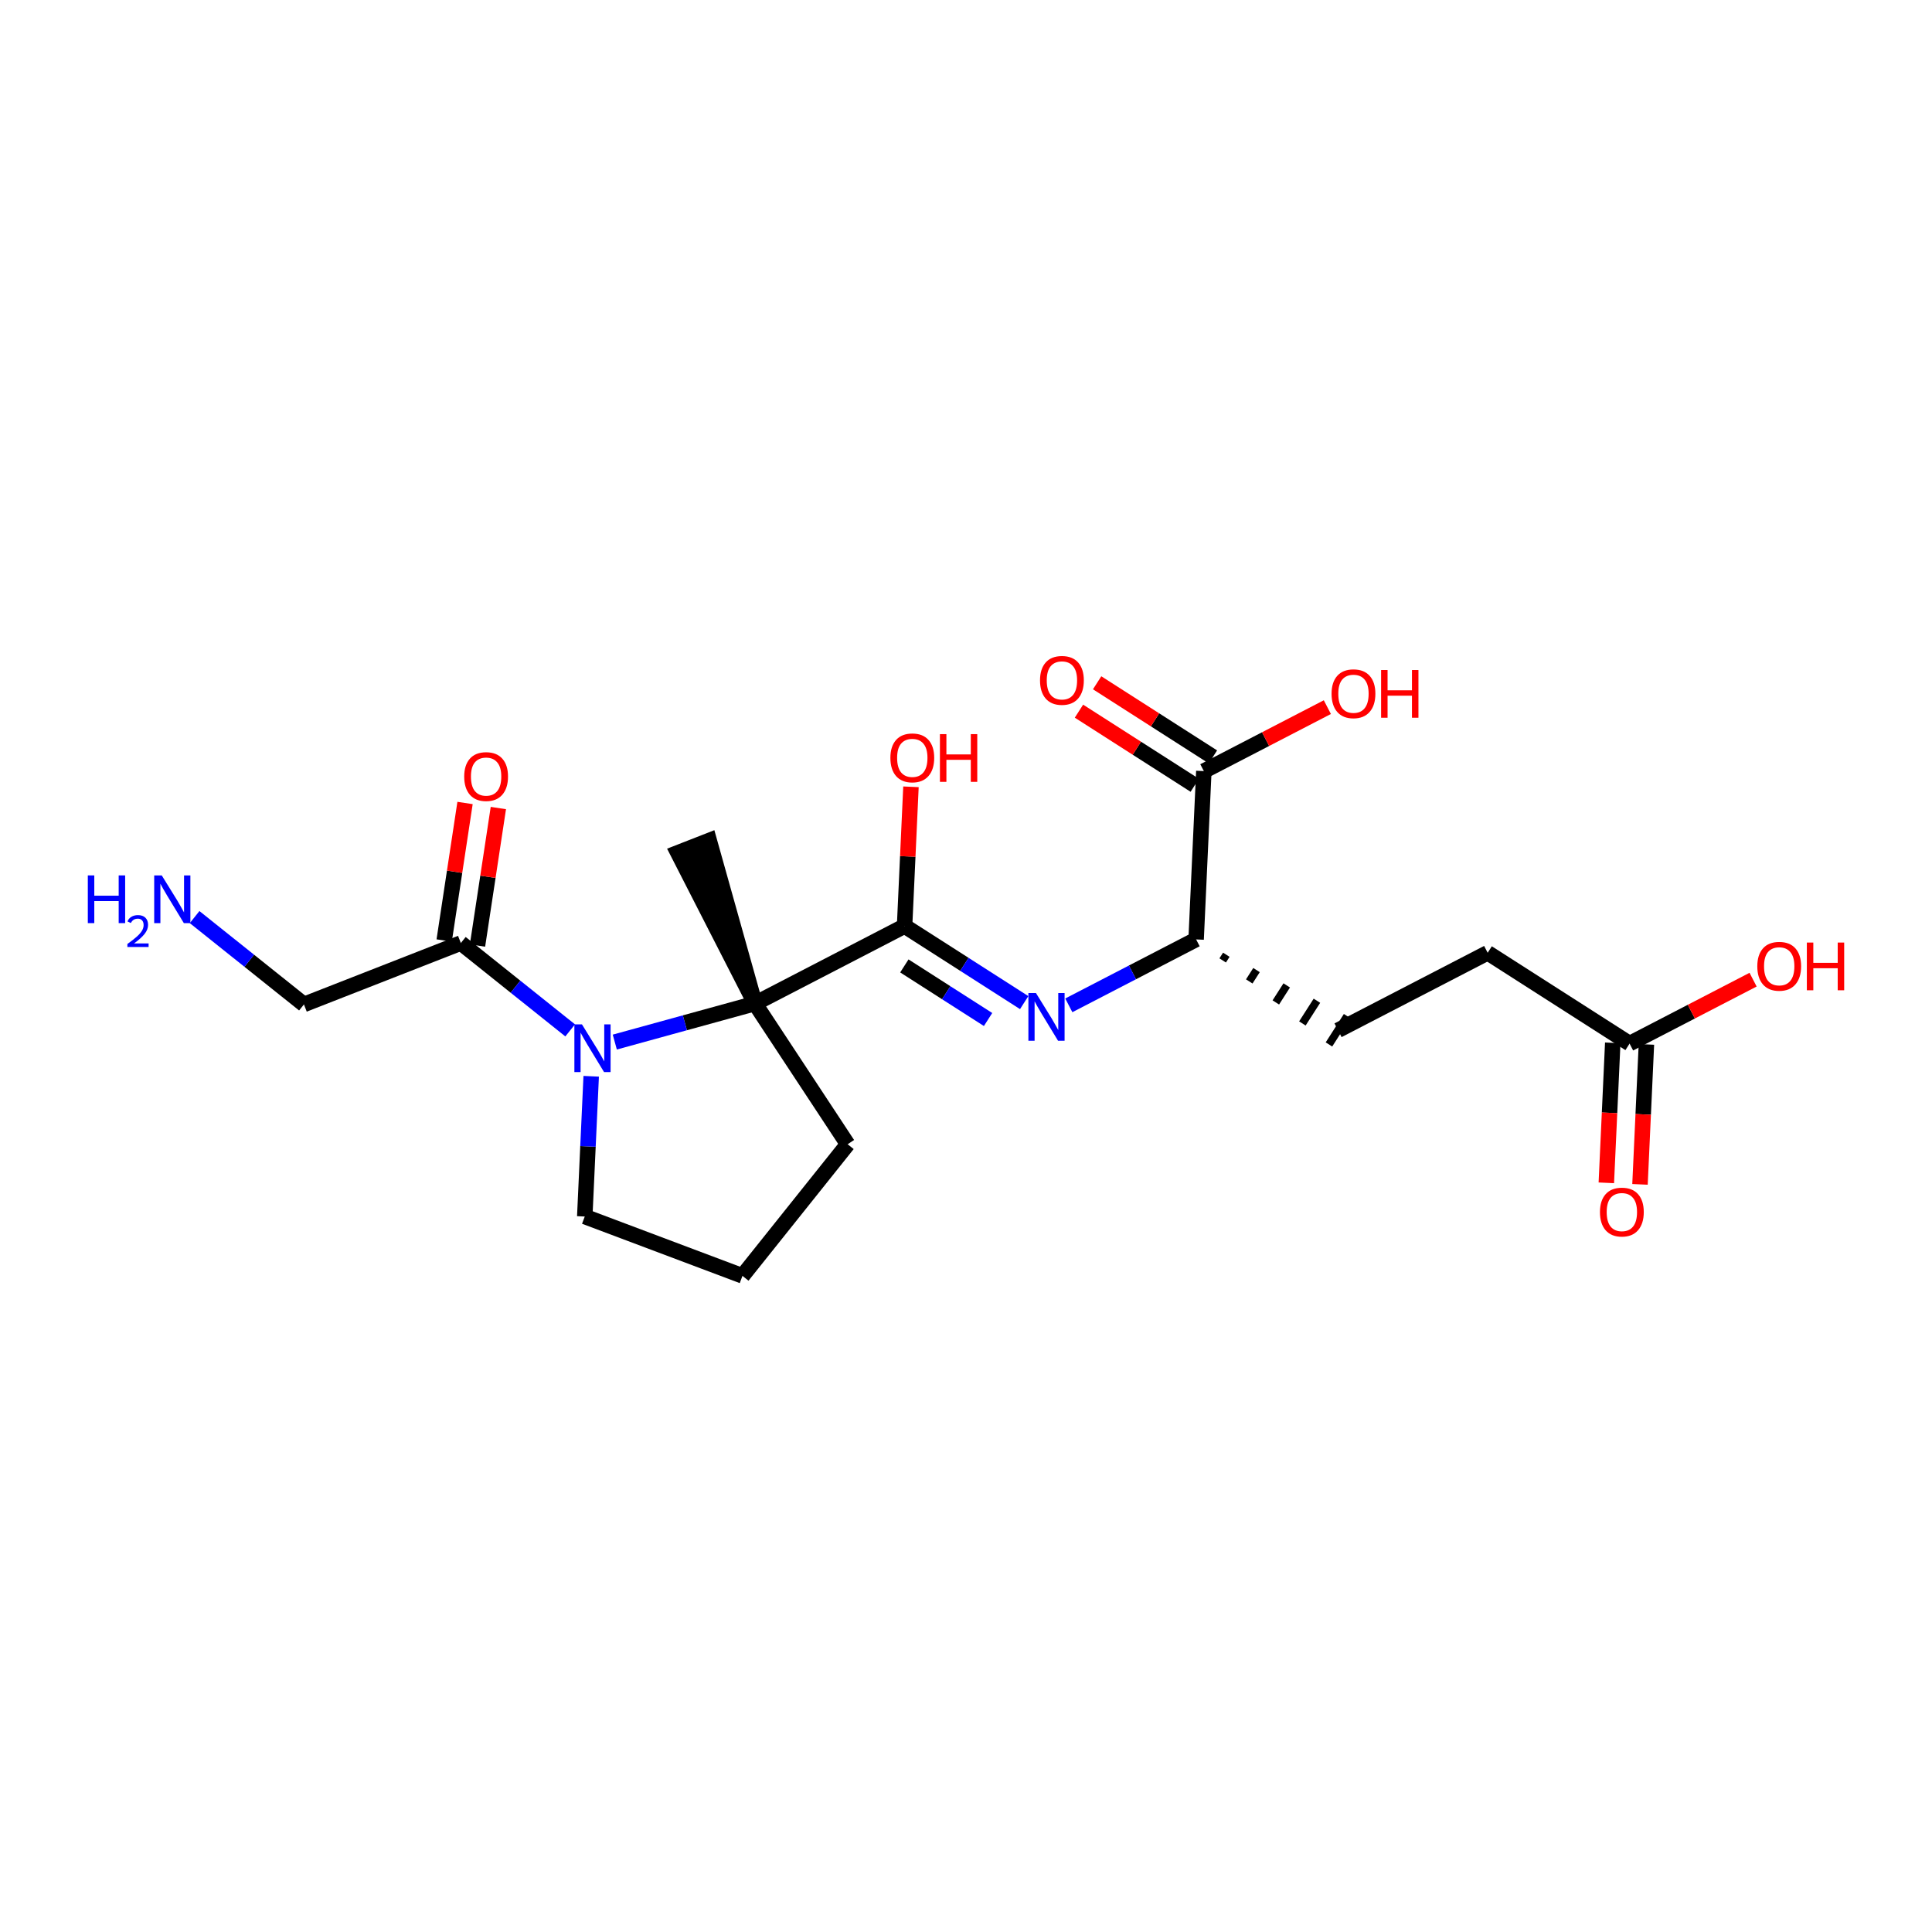 <?xml version='1.0' encoding='iso-8859-1'?>
<svg version='1.1' baseProfile='full'
              xmlns='http://www.w3.org/2000/svg'
                      xmlns:rdkit='http://www.rdkit.org/xml'
                      xmlns:xlink='http://www.w3.org/1999/xlink'
                  xml:space='preserve'
width='250px' height='250px' viewBox='0 0 250 250'>
<!-- END OF HEADER -->
<rect style='opacity:1.0;fill:#FFFFFF;stroke:none' width='250' height='250' x='0' y='0'> </rect>
<path class='bond-0 atom-12 atom-0' d='M 97.69,129.856 L 91.774,108.758 L 87.713,110.347 Z' style='fill:#000000;fill-rule:evenodd;fill-opacity:1;stroke:#000000;stroke-width:2.0px;stroke-linecap:butt;stroke-linejoin:miter;stroke-opacity:1;' />
<path class='bond-1 atom-1 atom-4' d='M 96.075,165.098 L 109.685,148.064' style='fill:none;fill-rule:evenodd;stroke:#000000;stroke-width:2.0px;stroke-linecap:butt;stroke-linejoin:miter;stroke-opacity:1' />
<path class='bond-2 atom-1 atom-5' d='M 96.075,165.098 L 75.668,157.418' style='fill:none;fill-rule:evenodd;stroke:#000000;stroke-width:2.0px;stroke-linecap:butt;stroke-linejoin:miter;stroke-opacity:1' />
<path class='bond-3 atom-2 atom-3' d='M 173.141,133.315 L 192.503,123.289' style='fill:none;fill-rule:evenodd;stroke:#000000;stroke-width:2.0px;stroke-linecap:butt;stroke-linejoin:miter;stroke-opacity:1' />
<path class='bond-4 atom-7 atom-2' d='M 158.215,124.278 L 158.686,123.543' style='fill:none;fill-rule:evenodd;stroke:#000000;stroke-width:1.0px;stroke-linecap:butt;stroke-linejoin:miter;stroke-opacity:1' />
<path class='bond-4 atom-7 atom-2' d='M 161.653,126.996 L 162.593,125.527' style='fill:none;fill-rule:evenodd;stroke:#000000;stroke-width:1.0px;stroke-linecap:butt;stroke-linejoin:miter;stroke-opacity:1' />
<path class='bond-4 atom-7 atom-2' d='M 165.091,129.715 L 166.501,127.511' style='fill:none;fill-rule:evenodd;stroke:#000000;stroke-width:1.0px;stroke-linecap:butt;stroke-linejoin:miter;stroke-opacity:1' />
<path class='bond-4 atom-7 atom-2' d='M 168.528,132.433 L 170.409,129.495' style='fill:none;fill-rule:evenodd;stroke:#000000;stroke-width:1.0px;stroke-linecap:butt;stroke-linejoin:miter;stroke-opacity:1' />
<path class='bond-4 atom-7 atom-2' d='M 171.966,135.151 L 174.317,131.478' style='fill:none;fill-rule:evenodd;stroke:#000000;stroke-width:1.0px;stroke-linecap:butt;stroke-linejoin:miter;stroke-opacity:1' />
<path class='bond-5 atom-3 atom-9' d='M 192.503,123.289 L 210.867,135.044' style='fill:none;fill-rule:evenodd;stroke:#000000;stroke-width:2.0px;stroke-linecap:butt;stroke-linejoin:miter;stroke-opacity:1' />
<path class='bond-6 atom-4 atom-12' d='M 109.685,148.064 L 97.69,129.856' style='fill:none;fill-rule:evenodd;stroke:#000000;stroke-width:2.0px;stroke-linecap:butt;stroke-linejoin:miter;stroke-opacity:1' />
<path class='bond-7 atom-5 atom-15' d='M 75.668,157.418 L 76.084,148.344' style='fill:none;fill-rule:evenodd;stroke:#000000;stroke-width:2.0px;stroke-linecap:butt;stroke-linejoin:miter;stroke-opacity:1' />
<path class='bond-7 atom-5 atom-15' d='M 76.084,148.344 L 76.5,139.27' style='fill:none;fill-rule:evenodd;stroke:#0000FF;stroke-width:2.0px;stroke-linecap:butt;stroke-linejoin:miter;stroke-opacity:1' />
<path class='bond-8 atom-6 atom-8' d='M 39.329,129.974 L 59.633,122.027' style='fill:none;fill-rule:evenodd;stroke:#000000;stroke-width:2.0px;stroke-linecap:butt;stroke-linejoin:miter;stroke-opacity:1' />
<path class='bond-9 atom-6 atom-13' d='M 39.329,129.974 L 32.255,124.322' style='fill:none;fill-rule:evenodd;stroke:#000000;stroke-width:2.0px;stroke-linecap:butt;stroke-linejoin:miter;stroke-opacity:1' />
<path class='bond-9 atom-6 atom-13' d='M 32.255,124.322 L 25.181,118.671' style='fill:none;fill-rule:evenodd;stroke:#0000FF;stroke-width:2.0px;stroke-linecap:butt;stroke-linejoin:miter;stroke-opacity:1' />
<path class='bond-10 atom-7 atom-10' d='M 154.778,121.56 L 155.776,99.779' style='fill:none;fill-rule:evenodd;stroke:#000000;stroke-width:2.0px;stroke-linecap:butt;stroke-linejoin:miter;stroke-opacity:1' />
<path class='bond-11 atom-7 atom-14' d='M 154.778,121.56 L 146.54,125.825' style='fill:none;fill-rule:evenodd;stroke:#000000;stroke-width:2.0px;stroke-linecap:butt;stroke-linejoin:miter;stroke-opacity:1' />
<path class='bond-11 atom-7 atom-14' d='M 146.54,125.825 L 138.303,130.091' style='fill:none;fill-rule:evenodd;stroke:#0000FF;stroke-width:2.0px;stroke-linecap:butt;stroke-linejoin:miter;stroke-opacity:1' />
<path class='bond-12 atom-8 atom-15' d='M 59.633,122.027 L 66.706,127.679' style='fill:none;fill-rule:evenodd;stroke:#000000;stroke-width:2.0px;stroke-linecap:butt;stroke-linejoin:miter;stroke-opacity:1' />
<path class='bond-12 atom-8 atom-15' d='M 66.706,127.679 L 73.78,133.331' style='fill:none;fill-rule:evenodd;stroke:#0000FF;stroke-width:2.0px;stroke-linecap:butt;stroke-linejoin:miter;stroke-opacity:1' />
<path class='bond-13 atom-8 atom-16' d='M 61.788,122.354 L 63.138,113.457' style='fill:none;fill-rule:evenodd;stroke:#000000;stroke-width:2.0px;stroke-linecap:butt;stroke-linejoin:miter;stroke-opacity:1' />
<path class='bond-13 atom-8 atom-16' d='M 63.138,113.457 L 64.487,104.56' style='fill:none;fill-rule:evenodd;stroke:#FF0000;stroke-width:2.0px;stroke-linecap:butt;stroke-linejoin:miter;stroke-opacity:1' />
<path class='bond-13 atom-8 atom-16' d='M 57.477,121.7 L 58.826,112.803' style='fill:none;fill-rule:evenodd;stroke:#000000;stroke-width:2.0px;stroke-linecap:butt;stroke-linejoin:miter;stroke-opacity:1' />
<path class='bond-13 atom-8 atom-16' d='M 58.826,112.803 L 60.176,103.906' style='fill:none;fill-rule:evenodd;stroke:#FF0000;stroke-width:2.0px;stroke-linecap:butt;stroke-linejoin:miter;stroke-opacity:1' />
<path class='bond-14 atom-9 atom-17' d='M 208.689,134.944 L 208.274,144.001' style='fill:none;fill-rule:evenodd;stroke:#000000;stroke-width:2.0px;stroke-linecap:butt;stroke-linejoin:miter;stroke-opacity:1' />
<path class='bond-14 atom-9 atom-17' d='M 208.274,144.001 L 207.858,153.058' style='fill:none;fill-rule:evenodd;stroke:#FF0000;stroke-width:2.0px;stroke-linecap:butt;stroke-linejoin:miter;stroke-opacity:1' />
<path class='bond-14 atom-9 atom-17' d='M 213.045,135.144 L 212.63,144.201' style='fill:none;fill-rule:evenodd;stroke:#000000;stroke-width:2.0px;stroke-linecap:butt;stroke-linejoin:miter;stroke-opacity:1' />
<path class='bond-14 atom-9 atom-17' d='M 212.63,144.201 L 212.215,153.257' style='fill:none;fill-rule:evenodd;stroke:#FF0000;stroke-width:2.0px;stroke-linecap:butt;stroke-linejoin:miter;stroke-opacity:1' />
<path class='bond-15 atom-9 atom-18' d='M 210.867,135.044 L 218.858,130.906' style='fill:none;fill-rule:evenodd;stroke:#000000;stroke-width:2.0px;stroke-linecap:butt;stroke-linejoin:miter;stroke-opacity:1' />
<path class='bond-15 atom-9 atom-18' d='M 218.858,130.906 L 226.849,126.768' style='fill:none;fill-rule:evenodd;stroke:#FF0000;stroke-width:2.0px;stroke-linecap:butt;stroke-linejoin:miter;stroke-opacity:1' />
<path class='bond-16 atom-10 atom-19' d='M 156.952,97.942 L 149.46,93.147' style='fill:none;fill-rule:evenodd;stroke:#000000;stroke-width:2.0px;stroke-linecap:butt;stroke-linejoin:miter;stroke-opacity:1' />
<path class='bond-16 atom-10 atom-19' d='M 149.46,93.147 L 141.968,88.351' style='fill:none;fill-rule:evenodd;stroke:#FF0000;stroke-width:2.0px;stroke-linecap:butt;stroke-linejoin:miter;stroke-opacity:1' />
<path class='bond-16 atom-10 atom-19' d='M 154.601,101.615 L 147.109,96.819' style='fill:none;fill-rule:evenodd;stroke:#000000;stroke-width:2.0px;stroke-linecap:butt;stroke-linejoin:miter;stroke-opacity:1' />
<path class='bond-16 atom-10 atom-19' d='M 147.109,96.819 L 139.617,92.024' style='fill:none;fill-rule:evenodd;stroke:#FF0000;stroke-width:2.0px;stroke-linecap:butt;stroke-linejoin:miter;stroke-opacity:1' />
<path class='bond-17 atom-10 atom-20' d='M 155.776,99.779 L 163.767,95.641' style='fill:none;fill-rule:evenodd;stroke:#000000;stroke-width:2.0px;stroke-linecap:butt;stroke-linejoin:miter;stroke-opacity:1' />
<path class='bond-17 atom-10 atom-20' d='M 163.767,95.641 L 171.759,91.503' style='fill:none;fill-rule:evenodd;stroke:#FF0000;stroke-width:2.0px;stroke-linecap:butt;stroke-linejoin:miter;stroke-opacity:1' />
<path class='bond-18 atom-11 atom-12' d='M 117.052,119.83 L 97.69,129.856' style='fill:none;fill-rule:evenodd;stroke:#000000;stroke-width:2.0px;stroke-linecap:butt;stroke-linejoin:miter;stroke-opacity:1' />
<path class='bond-19 atom-11 atom-14' d='M 117.052,119.83 L 124.791,124.784' style='fill:none;fill-rule:evenodd;stroke:#000000;stroke-width:2.0px;stroke-linecap:butt;stroke-linejoin:miter;stroke-opacity:1' />
<path class='bond-19 atom-11 atom-14' d='M 124.791,124.784 L 132.529,129.738' style='fill:none;fill-rule:evenodd;stroke:#0000FF;stroke-width:2.0px;stroke-linecap:butt;stroke-linejoin:miter;stroke-opacity:1' />
<path class='bond-19 atom-11 atom-14' d='M 117.023,124.989 L 122.44,128.457' style='fill:none;fill-rule:evenodd;stroke:#000000;stroke-width:2.0px;stroke-linecap:butt;stroke-linejoin:miter;stroke-opacity:1' />
<path class='bond-19 atom-11 atom-14' d='M 122.44,128.457 L 127.856,131.924' style='fill:none;fill-rule:evenodd;stroke:#0000FF;stroke-width:2.0px;stroke-linecap:butt;stroke-linejoin:miter;stroke-opacity:1' />
<path class='bond-20 atom-11 atom-21' d='M 117.052,119.83 L 117.465,110.822' style='fill:none;fill-rule:evenodd;stroke:#000000;stroke-width:2.0px;stroke-linecap:butt;stroke-linejoin:miter;stroke-opacity:1' />
<path class='bond-20 atom-11 atom-21' d='M 117.465,110.822 L 117.878,101.813' style='fill:none;fill-rule:evenodd;stroke:#FF0000;stroke-width:2.0px;stroke-linecap:butt;stroke-linejoin:miter;stroke-opacity:1' />
<path class='bond-21 atom-12 atom-15' d='M 97.69,129.856 L 88.622,132.35' style='fill:none;fill-rule:evenodd;stroke:#000000;stroke-width:2.0px;stroke-linecap:butt;stroke-linejoin:miter;stroke-opacity:1' />
<path class='bond-21 atom-12 atom-15' d='M 88.622,132.35 L 79.554,134.844' style='fill:none;fill-rule:evenodd;stroke:#0000FF;stroke-width:2.0px;stroke-linecap:butt;stroke-linejoin:miter;stroke-opacity:1' />
<path  class='atom-13' d='M 11.364 113.277
L 12.201 113.277
L 12.201 115.902
L 15.358 115.902
L 15.358 113.277
L 16.195 113.277
L 16.195 119.451
L 15.358 119.451
L 15.358 116.6
L 12.201 116.6
L 12.201 119.451
L 11.364 119.451
L 11.364 113.277
' fill='#0000FF'/>
<path  class='atom-13' d='M 16.495 119.235
Q 16.644 118.849, 17.001 118.636
Q 17.358 118.417, 17.853 118.417
Q 18.469 118.417, 18.814 118.751
Q 19.16 119.085, 19.16 119.678
Q 19.16 120.282, 18.711 120.847
Q 18.268 121.411, 17.347 122.078
L 19.229 122.078
L 19.229 122.539
L 16.483 122.539
L 16.483 122.153
Q 17.243 121.612, 17.692 121.209
Q 18.147 120.806, 18.365 120.444
Q 18.584 120.081, 18.584 119.707
Q 18.584 119.315, 18.388 119.097
Q 18.193 118.878, 17.853 118.878
Q 17.525 118.878, 17.306 119.01
Q 17.088 119.143, 16.932 119.436
L 16.495 119.235
' fill='#0000FF'/>
<path  class='atom-13' d='M 20.93 113.277
L 22.953 116.547
Q 23.154 116.87, 23.476 117.454
Q 23.799 118.039, 23.816 118.073
L 23.816 113.277
L 24.636 113.277
L 24.636 119.451
L 23.79 119.451
L 21.619 115.876
Q 21.366 115.457, 21.095 114.977
Q 20.834 114.498, 20.755 114.349
L 20.755 119.451
L 19.953 119.451
L 19.953 113.277
L 20.93 113.277
' fill='#0000FF'/>
<path  class='atom-14' d='M 134.051 128.498
L 136.074 131.769
Q 136.275 132.091, 136.598 132.676
Q 136.92 133.26, 136.938 133.295
L 136.938 128.498
L 137.757 128.498
L 137.757 134.673
L 136.911 134.673
L 134.74 131.097
Q 134.487 130.679, 134.217 130.199
Q 133.955 129.719, 133.876 129.571
L 133.876 134.673
L 133.074 134.673
L 133.074 128.498
L 134.051 128.498
' fill='#0000FF'/>
<path  class='atom-15' d='M 75.302 132.55
L 77.325 135.821
Q 77.526 136.143, 77.849 136.728
Q 78.171 137.312, 78.189 137.347
L 78.189 132.55
L 79.009 132.55
L 79.009 138.725
L 78.163 138.725
L 75.991 135.149
Q 75.738 134.73, 75.468 134.251
Q 75.206 133.771, 75.127 133.623
L 75.127 138.725
L 74.325 138.725
L 74.325 132.55
L 75.302 132.55
' fill='#0000FF'/>
<path  class='atom-16' d='M 60.068 100.487
Q 60.068 99.005, 60.8 98.176
Q 61.533 97.348, 62.902 97.348
Q 64.272 97.348, 65.004 98.176
Q 65.737 99.005, 65.737 100.487
Q 65.737 101.988, 64.995 102.842
Q 64.254 103.688, 62.902 103.688
Q 61.542 103.688, 60.8 102.842
Q 60.068 101.996, 60.068 100.487
M 62.902 102.991
Q 63.844 102.991, 64.35 102.363
Q 64.865 101.726, 64.865 100.487
Q 64.865 99.275, 64.35 98.665
Q 63.844 98.046, 62.902 98.046
Q 61.96 98.046, 61.446 98.656
Q 60.94 99.266, 60.94 100.487
Q 60.94 101.735, 61.446 102.363
Q 61.96 102.991, 62.902 102.991
' fill='#FF0000'/>
<path  class='atom-17' d='M 207.034 156.842
Q 207.034 155.36, 207.767 154.531
Q 208.499 153.703, 209.868 153.703
Q 211.238 153.703, 211.97 154.531
Q 212.703 155.36, 212.703 156.842
Q 212.703 158.342, 211.962 159.197
Q 211.22 160.043, 209.868 160.043
Q 208.508 160.043, 207.767 159.197
Q 207.034 158.351, 207.034 156.842
M 209.868 159.345
Q 210.81 159.345, 211.316 158.718
Q 211.831 158.081, 211.831 156.842
Q 211.831 155.63, 211.316 155.02
Q 210.81 154.4, 209.868 154.4
Q 208.927 154.4, 208.412 155.011
Q 207.906 155.621, 207.906 156.842
Q 207.906 158.09, 208.412 158.718
Q 208.927 159.345, 209.868 159.345
' fill='#FF0000'/>
<path  class='atom-18' d='M 227.394 125.036
Q 227.394 123.553, 228.127 122.725
Q 228.86 121.896, 230.229 121.896
Q 231.598 121.896, 232.331 122.725
Q 233.063 123.553, 233.063 125.036
Q 233.063 126.536, 232.322 127.391
Q 231.581 128.237, 230.229 128.237
Q 228.868 128.237, 228.127 127.391
Q 227.394 126.545, 227.394 125.036
M 230.229 127.539
Q 231.171 127.539, 231.677 126.911
Q 232.191 126.274, 232.191 125.036
Q 232.191 123.823, 231.677 123.213
Q 231.171 122.594, 230.229 122.594
Q 229.287 122.594, 228.772 123.204
Q 228.267 123.815, 228.267 125.036
Q 228.267 126.283, 228.772 126.911
Q 229.287 127.539, 230.229 127.539
' fill='#FF0000'/>
<path  class='atom-18' d='M 233.805 121.966
L 234.642 121.966
L 234.642 124.591
L 237.799 124.591
L 237.799 121.966
L 238.636 121.966
L 238.636 128.141
L 237.799 128.141
L 237.799 125.289
L 234.642 125.289
L 234.642 128.141
L 233.805 128.141
L 233.805 121.966
' fill='#FF0000'/>
<path  class='atom-19' d='M 134.578 88.041
Q 134.578 86.559, 135.311 85.73
Q 136.043 84.901, 137.413 84.901
Q 138.782 84.901, 139.514 85.73
Q 140.247 86.559, 140.247 88.041
Q 140.247 89.541, 139.506 90.396
Q 138.764 91.242, 137.413 91.242
Q 136.052 91.242, 135.311 90.396
Q 134.578 89.55, 134.578 88.041
M 137.413 90.544
Q 138.354 90.544, 138.86 89.916
Q 139.375 89.28, 139.375 88.041
Q 139.375 86.829, 138.86 86.219
Q 138.354 85.599, 137.413 85.599
Q 136.471 85.599, 135.956 86.21
Q 135.45 86.82, 135.45 88.041
Q 135.45 89.288, 135.956 89.916
Q 136.471 90.544, 137.413 90.544
' fill='#FF0000'/>
<path  class='atom-20' d='M 172.304 89.77
Q 172.304 88.288, 173.036 87.459
Q 173.769 86.631, 175.138 86.631
Q 176.507 86.631, 177.24 87.459
Q 177.973 88.288, 177.973 89.77
Q 177.973 91.271, 177.231 92.125
Q 176.49 92.971, 175.138 92.971
Q 173.778 92.971, 173.036 92.125
Q 172.304 91.279, 172.304 89.77
M 175.138 92.274
Q 176.08 92.274, 176.586 91.646
Q 177.1 91.009, 177.1 89.77
Q 177.1 88.558, 176.586 87.948
Q 176.08 87.329, 175.138 87.329
Q 174.196 87.329, 173.682 87.939
Q 173.176 88.549, 173.176 89.77
Q 173.176 91.018, 173.682 91.646
Q 174.196 92.274, 175.138 92.274
' fill='#FF0000'/>
<path  class='atom-20' d='M 178.714 86.701
L 179.551 86.701
L 179.551 89.326
L 182.708 89.326
L 182.708 86.701
L 183.546 86.701
L 183.546 92.875
L 182.708 92.875
L 182.708 90.023
L 179.551 90.023
L 179.551 92.875
L 178.714 92.875
L 178.714 86.701
' fill='#FF0000'/>
<path  class='atom-21' d='M 115.216 98.067
Q 115.216 96.584, 115.949 95.756
Q 116.681 94.927, 118.051 94.927
Q 119.42 94.927, 120.152 95.756
Q 120.885 96.584, 120.885 98.067
Q 120.885 99.567, 120.144 100.422
Q 119.402 101.268, 118.051 101.268
Q 116.69 101.268, 115.949 100.422
Q 115.216 99.576, 115.216 98.067
M 118.051 100.57
Q 118.992 100.57, 119.498 99.942
Q 120.013 99.305, 120.013 98.067
Q 120.013 96.855, 119.498 96.244
Q 118.992 95.625, 118.051 95.625
Q 117.109 95.625, 116.594 96.236
Q 116.088 96.846, 116.088 98.067
Q 116.088 99.314, 116.594 99.942
Q 117.109 100.57, 118.051 100.57
' fill='#FF0000'/>
<path  class='atom-21' d='M 121.626 94.997
L 122.464 94.997
L 122.464 97.622
L 125.621 97.622
L 125.621 94.997
L 126.458 94.997
L 126.458 101.172
L 125.621 101.172
L 125.621 98.32
L 122.464 98.32
L 122.464 101.172
L 121.626 101.172
L 121.626 94.997
' fill='#FF0000'/>
</svg>
